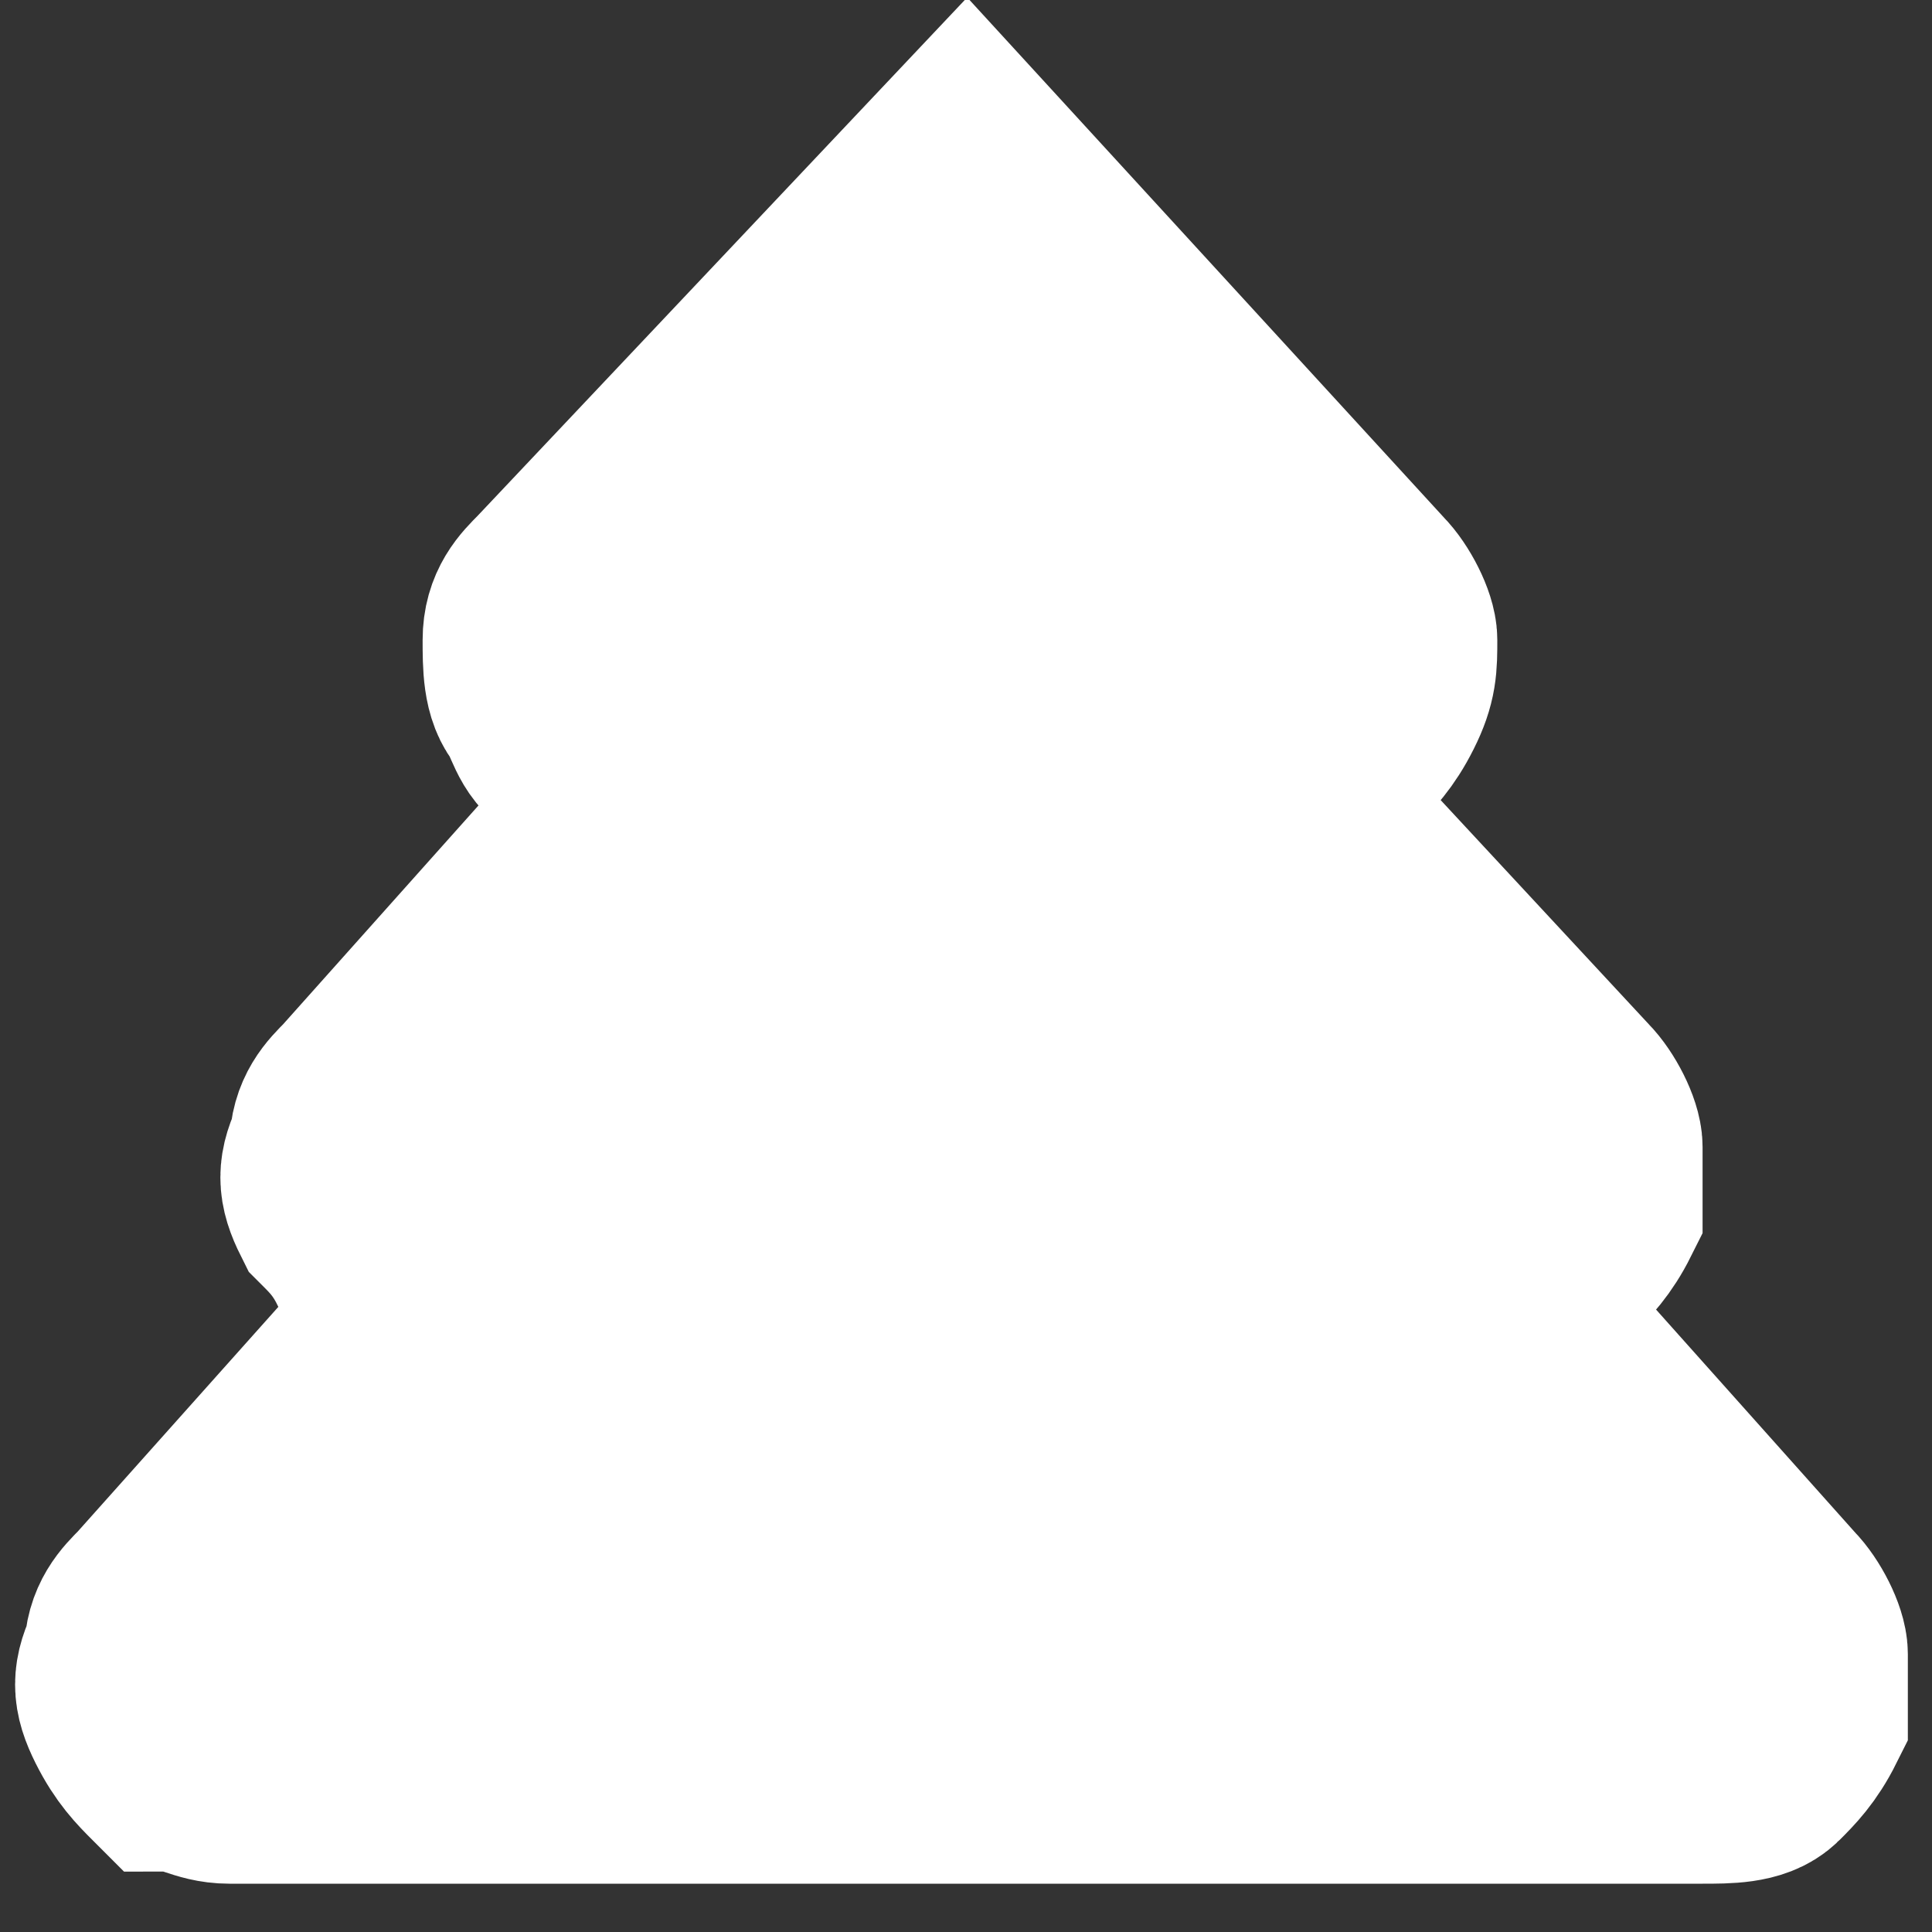 <?xml version="1.0" encoding="utf-8"?>
<!-- Generator: Adobe Illustrator 27.9.0, SVG Export Plug-In . SVG Version: 6.00 Build 0)  -->
<svg version="1.1" id="Слой_1" xmlns="http://www.w3.org/2000/svg" xmlns:xlink="http://www.w3.org/1999/xlink" x="0px" y="0px"
	 viewBox="0 0 16 16" style="enable-background:new 0 0 16 16;" xml:space="preserve">
<rect x="0" y="0" width="16" height="16" fill="#333333" stroke="none"/>
<style type="text/css">
	.st0{fill:#FFFFFF;stroke:#FFFFFF;stroke-width:1.8;stroke-miterlimit:10;}
</style>
<path class="st0" d="M12.2,10.5l2.5,2.8c0.1,0.1,0.2,0.3,0.2,0.4c0,0.2,0,0.3,0,0.5c-0.1,0.2-0.2,0.3-0.3,0.4
	c-0.1,0.1-0.3,0.1-0.5,0.1H1.9c-0.2,0-0.3-0.1-0.5-0.1c-0.1-0.1-0.2-0.2-0.3-0.4s-0.1-0.3,0-0.5c0-0.2,0.1-0.3,0.2-0.4l2.5-2.8H3.6
	c-0.2,0-0.3-0.1-0.5-0.1C3,10.2,2.9,10.1,2.8,10c-0.1-0.2-0.1-0.3,0-0.5c0-0.2,0.1-0.3,0.2-0.4l2.5-2.8H5.3c-0.2,0-0.3,0-0.5-0.1
	S4.6,6,4.5,5.8C4.4,5.7,4.4,5.5,4.4,5.3c0-0.2,0.1-0.3,0.2-0.4L8,1.3l3.3,3.6c0.1,0.1,0.2,0.3,0.2,0.4c0,0.2,0,0.3-0.1,0.5
	s-0.2,0.3-0.3,0.4s-0.3,0.1-0.5,0.1h-0.2L13,9.1c0.1,0.1,0.2,0.3,0.2,0.4c0,0.2,0,0.3,0,0.5c-0.1,0.2-0.2,0.3-0.3,0.4
	c-0.1,0.1-0.3,0.1-0.5,0.1H12.2z"/>
</svg>
